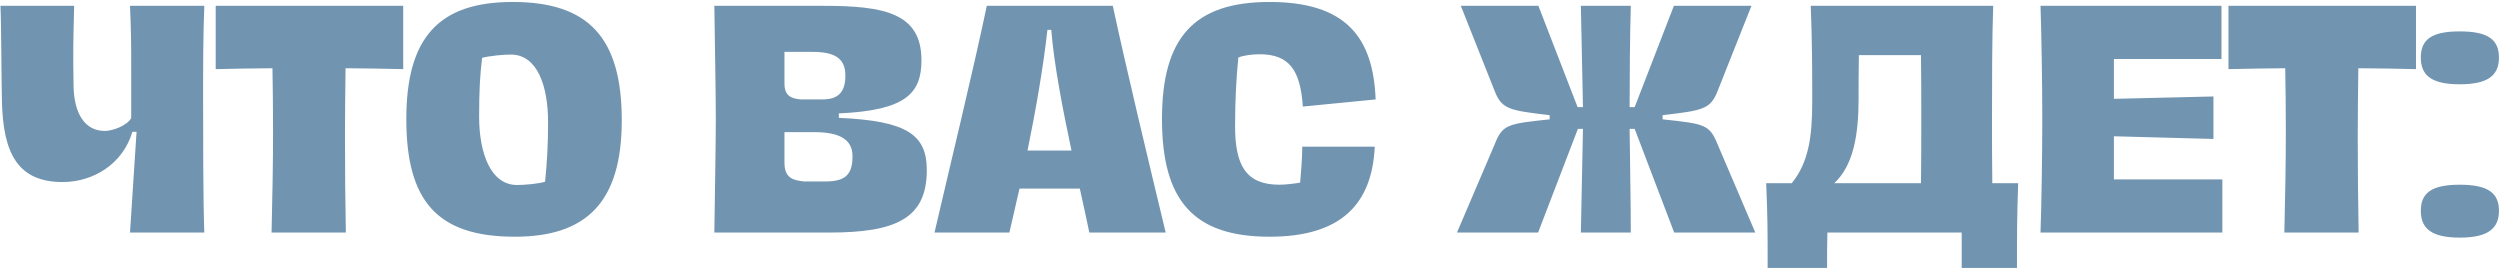 <?xml version="1.0" encoding="UTF-8"?> <svg xmlns="http://www.w3.org/2000/svg" width="387" height="42" viewBox="0 0 387 42" fill="none"> <path d="M31.626 0.902H20.126C20.31 5.41 20.31 6.376 20.31 11.436V18.29C19.666 19.44 17.458 20.268 16.216 20.268C13.272 20.268 11.432 17.784 11.386 13.184C11.294 7.756 11.34 6.606 11.478 0.902H0.07C0.208 3.708 0.208 12.034 0.3 15.714C0.484 23.764 2.784 28.18 9.684 28.18C14.468 28.18 19.022 25.374 20.494 20.406H21.138L20.126 36H31.626C31.442 31.262 31.442 20.59 31.442 15.346C31.442 10.102 31.442 5.594 31.626 0.902ZM42.038 36H53.538C53.446 30.71 53.4 26.524 53.4 21.142C53.4 19.946 53.446 12.08 53.492 10.562C56.206 10.562 60.024 10.654 62.416 10.7V0.902H33.39V10.7C36.012 10.654 39.554 10.562 42.176 10.562C42.222 12.908 42.268 16.91 42.268 20.13C42.268 25.374 42.176 30.296 42.038 36ZM79.689 36.644C90.912 36.644 96.249 31.17 96.249 18.612C96.249 5.87 91.142 0.304 79.367 0.304C67.912 0.304 62.898 5.824 62.898 18.428C62.898 31.124 67.683 36.644 79.689 36.644ZM80.056 28.64C75.916 28.64 74.168 23.626 74.168 18.06C74.168 13.966 74.306 11.666 74.629 8.952C75.871 8.63 77.941 8.446 79.091 8.446C83.184 8.446 84.841 13.322 84.841 18.888C84.841 22.338 84.703 24.868 84.38 28.134C83.368 28.456 81.069 28.64 80.056 28.64ZM110.579 36H128.335C138.593 36 143.469 33.884 143.469 26.34C143.469 20.866 140.433 18.704 129.853 18.244V17.554C140.203 17.094 142.641 14.472 142.641 9.32C142.641 2.006 136.845 0.902 127.507 0.902H110.579C110.625 5.364 110.809 13.782 110.809 18.474C110.809 21.924 110.625 32.55 110.579 36ZM123.965 15.392C122.447 15.254 121.435 14.84 121.435 12.908V8.032H125.759C129.025 8.032 130.865 8.906 130.865 11.666C130.865 14.38 129.669 15.392 127.277 15.392H123.965ZM124.471 28.088C122.631 27.904 121.435 27.49 121.435 25.144V20.452H125.989C129.853 20.452 131.969 21.51 131.969 24.178C131.969 27.168 130.727 28.088 127.737 28.088H124.471ZM180.449 36C177.873 25.282 174.377 10.746 172.261 0.902H152.757C150.641 10.976 147.053 25.696 144.661 36H156.253L157.817 29.192C159.289 29.192 160.853 29.192 162.463 29.192H167.155C167.753 31.952 168.305 34.344 168.627 36H180.449ZM159.059 23.304C160.301 17.232 161.497 10.47 162.141 4.628H162.739C163.153 9.964 164.533 17.002 165.867 23.304H159.059ZM196.527 36.644C207.567 36.644 212.397 31.63 212.811 22.706H201.587C201.587 24.638 201.403 26.432 201.265 28.272C200.483 28.41 199.011 28.594 198.045 28.594C192.847 28.594 191.191 25.558 191.191 19.532C191.191 15.622 191.375 12.034 191.697 8.906C192.571 8.538 193.951 8.4 195.009 8.4C199.655 8.4 201.311 10.976 201.679 16.496L212.949 15.392C212.581 5.824 208.395 0.304 196.527 0.304C184.705 0.304 179.875 5.962 179.875 18.428C179.875 30.986 184.705 36.644 196.527 36.644ZM265.88 22.338C264.638 19.256 263.856 19.164 257.37 18.474V17.83C263.626 17.094 264.776 16.91 265.88 14.104L271.124 0.902H259.118L253.046 16.588H252.264C252.264 11.942 252.31 5.64 252.448 0.902H244.72L245.042 16.588H244.214L238.142 0.902H226.136L231.38 14.104C232.484 16.91 233.634 17.094 239.89 17.83V18.474C233.404 19.164 232.576 19.256 231.38 22.338L225.538 36H238.096L244.26 19.946H245.042L244.72 36H252.448C252.448 31.262 252.31 24.776 252.264 19.946H253.046L259.164 36H271.722L265.88 22.338ZM308.408 28.364C308.362 25.006 308.362 21.602 308.362 18.428C308.362 12.586 308.362 6.376 308.546 0.902H280.302C280.532 6.744 280.532 11.022 280.532 15.806C280.532 21.142 279.98 25.144 277.358 28.364H273.402C273.632 33.424 273.632 36.138 273.632 41.474H282.832C282.832 39.312 282.832 37.61 282.878 36H303.67V41.474H312.226C312.226 36.23 312.226 33.884 312.41 28.364H308.408ZM283.936 28.364C286.972 25.558 287.708 20.682 287.708 15.3C287.708 13.368 287.708 11.068 287.754 8.538H297.368C297.414 11.85 297.414 15.254 297.414 18.382C297.414 21.556 297.414 25.006 297.368 28.364H283.936ZM315.871 36H344.023V27.766H327.233V21.096L342.643 21.51V14.932L327.233 15.3V9.136H343.885V0.902H315.871C316.009 4.996 316.147 12.678 316.147 18.474C316.147 23.902 316.009 32.274 315.871 36ZM353.616 36H365.116C365.024 30.71 364.978 26.524 364.978 21.142C364.978 19.946 365.024 12.08 365.07 10.562C367.784 10.562 371.602 10.654 373.994 10.7V0.902H344.968V10.7C347.59 10.654 351.132 10.562 353.754 10.562C353.8 12.908 353.846 16.91 353.846 20.13C353.846 25.374 353.754 30.296 353.616 36ZM380.768 13.046C385.092 13.046 386.84 11.712 386.84 8.906C386.84 6.1 385.092 4.858 380.768 4.858C376.444 4.858 374.742 6.1 374.742 8.906C374.742 11.712 376.444 13.046 380.768 13.046ZM380.768 36.782C385.092 36.782 386.84 35.402 386.84 32.642C386.84 29.836 385.092 28.594 380.768 28.594C376.444 28.594 374.742 29.836 374.742 32.642C374.742 35.402 376.444 36.782 380.768 36.782Z" fill="#7194B1"></path> </svg> 
